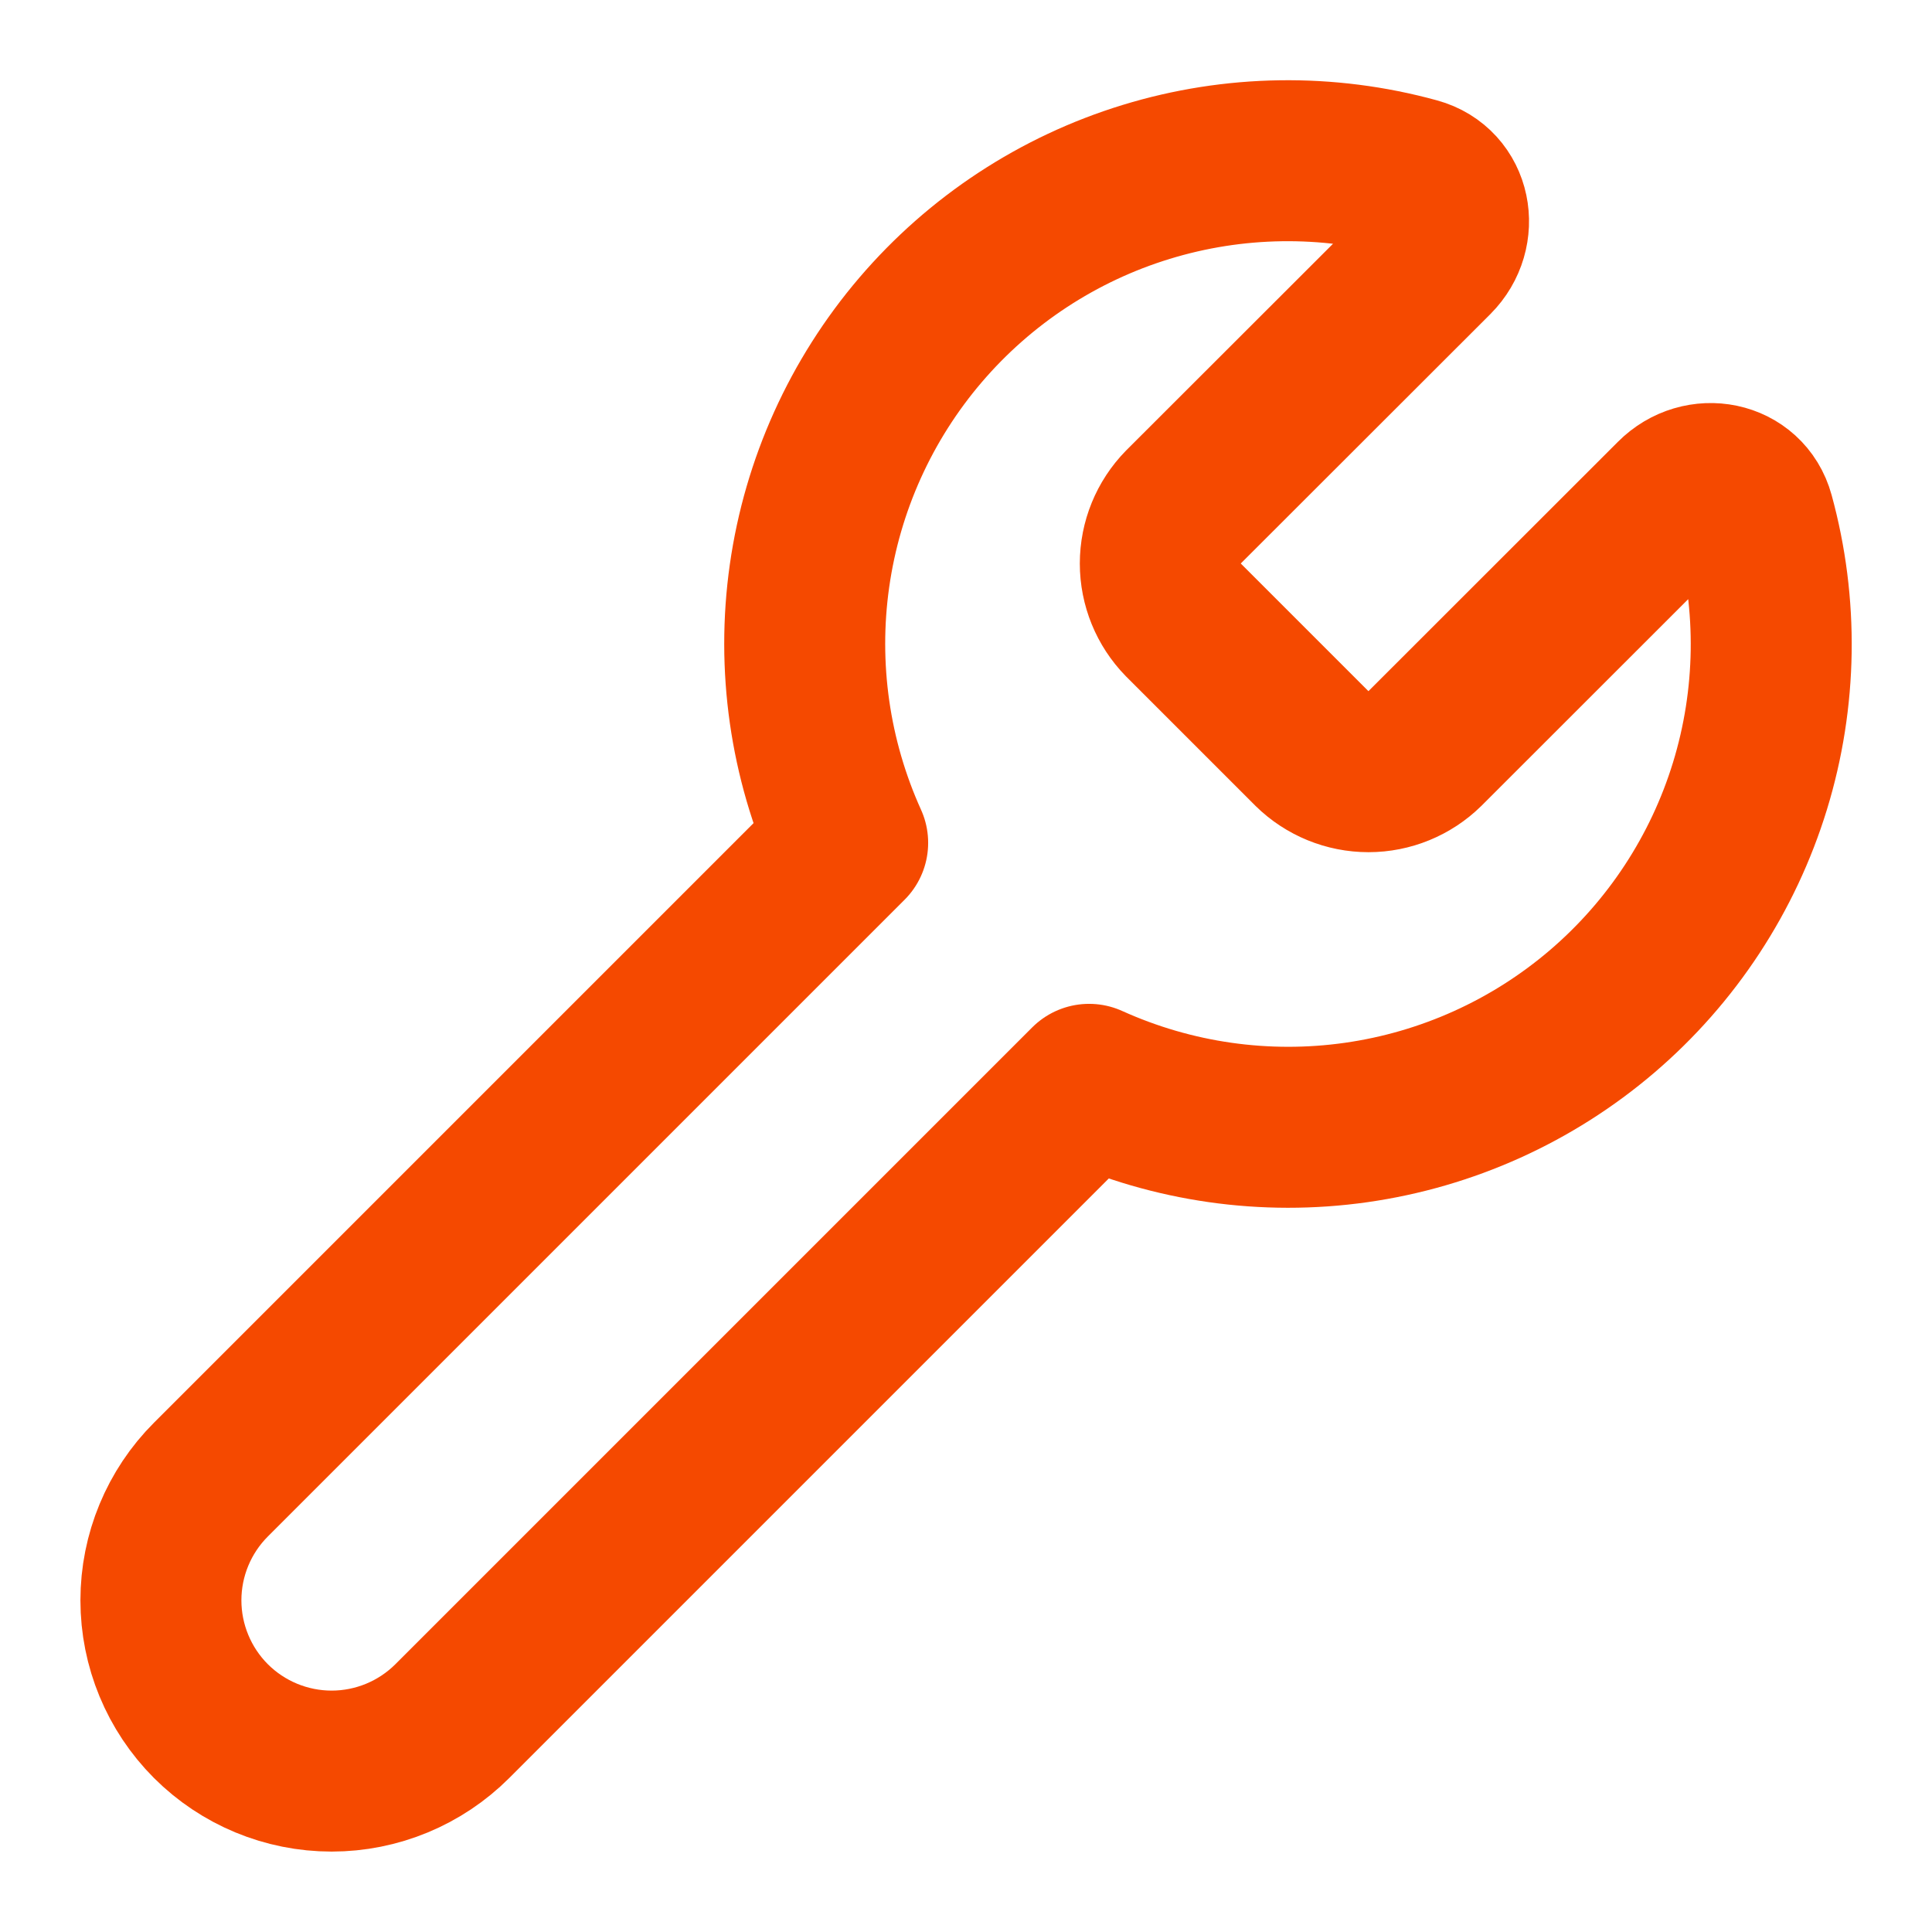 <svg width="28" height="28" viewBox="0 0 28 28" fill="none" xmlns="http://www.w3.org/2000/svg">
<path d="M17.149 7.35C16.936 7.568 16.816 7.861 16.816 8.167C16.816 8.472 16.936 8.765 17.149 8.983L19.016 10.85C19.234 11.064 19.527 11.184 19.833 11.184C20.138 11.184 20.431 11.064 20.649 10.85L24.273 7.228C24.646 6.852 25.28 6.971 25.42 7.482C25.772 8.764 25.752 10.12 25.362 11.391C24.972 12.662 24.228 13.796 23.218 14.659C22.207 15.523 20.971 16.081 19.654 16.268C18.338 16.455 16.996 16.263 15.784 15.715L6.556 24.943C6.092 25.407 5.462 25.668 4.806 25.668C4.15 25.668 3.52 25.407 3.056 24.943C2.593 24.479 2.332 23.849 2.332 23.193C2.332 22.537 2.593 21.907 3.057 21.443L12.285 12.215C11.737 11.004 11.545 9.661 11.732 8.345C11.919 7.029 12.477 5.793 13.341 4.782C14.205 3.771 15.338 3.027 16.61 2.637C17.881 2.247 19.237 2.227 20.519 2.58C21.03 2.72 21.149 3.352 20.774 3.728L17.149 7.35Z" stroke="#F54900" stroke-width="2.333" stroke-linecap="round" stroke-linejoin="round"/>
</svg>
